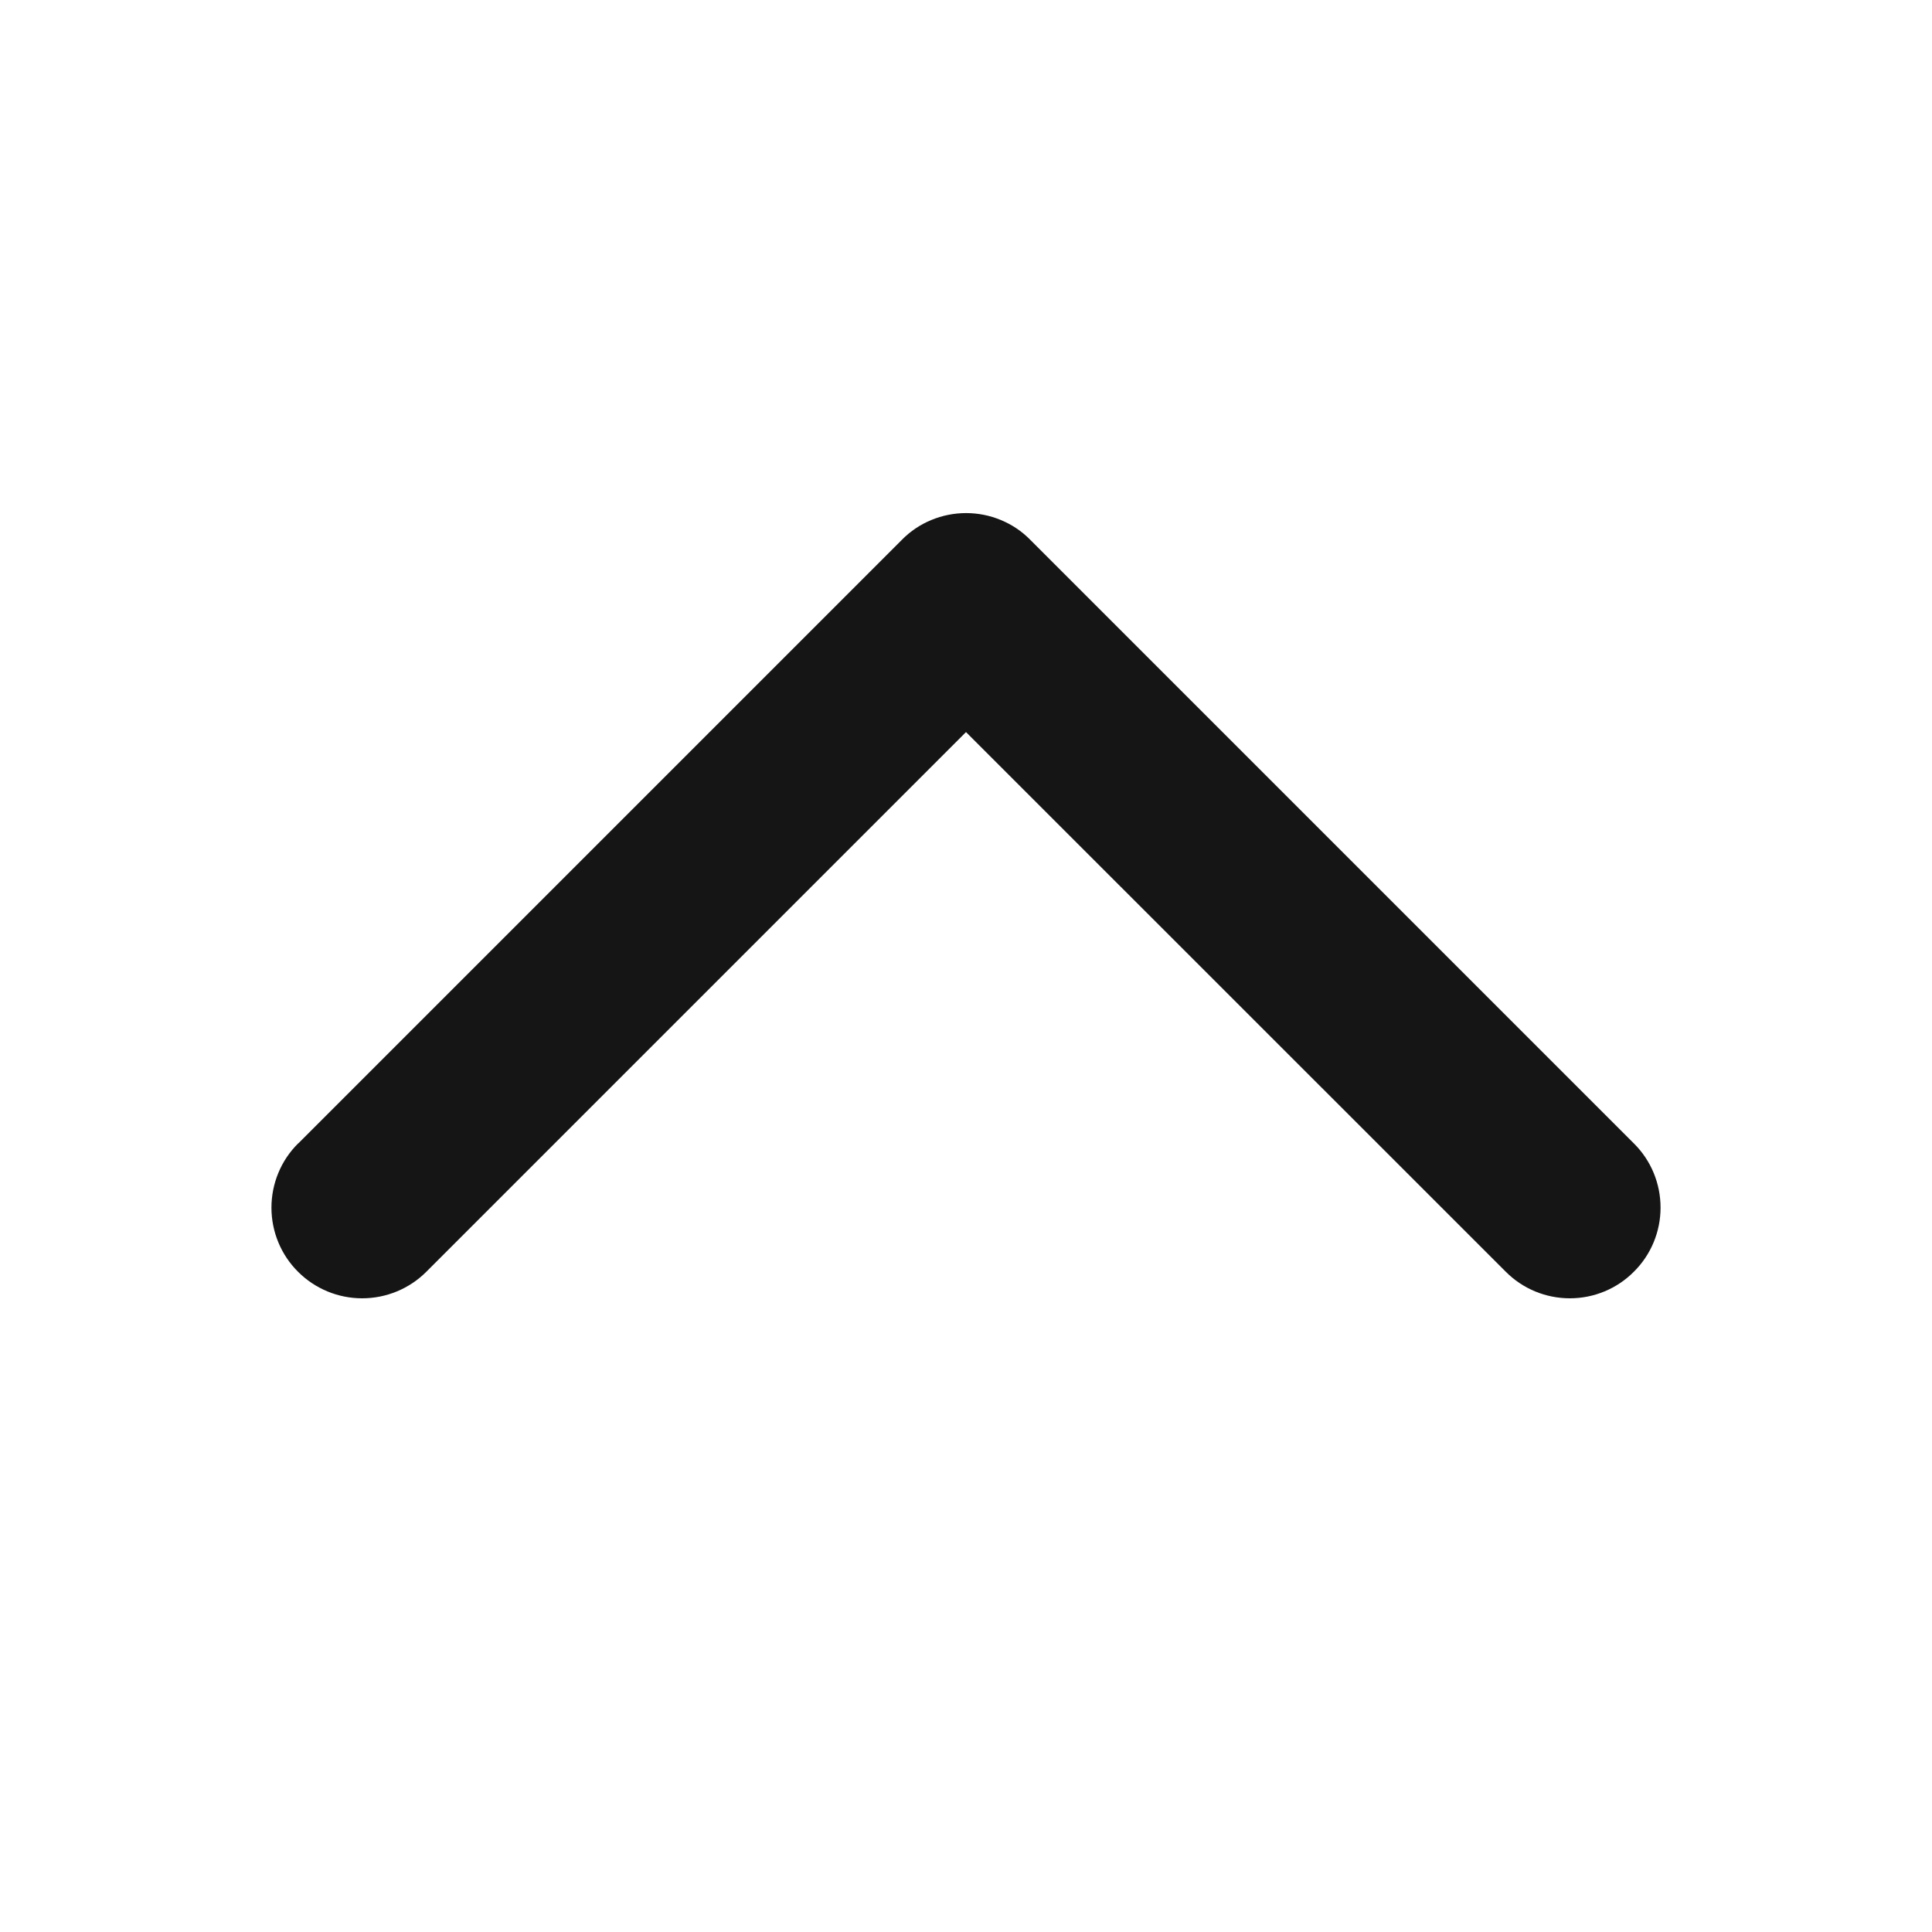 <svg width="14" height="14" viewBox="0 0 14 14" fill="none" xmlns="http://www.w3.org/2000/svg">
<path d="M2.161 8.286L6.536 3.911C6.597 3.849 6.669 3.801 6.749 3.768C6.829 3.735 6.914 3.718 7.001 3.718C7.087 3.718 7.172 3.735 7.252 3.768C7.332 3.801 7.404 3.849 7.465 3.911L11.84 8.286C11.964 8.409 12.033 8.576 12.033 8.751C12.033 8.925 11.964 9.092 11.84 9.215C11.717 9.339 11.55 9.408 11.376 9.408C11.201 9.408 11.034 9.339 10.911 9.215L7 5.305L3.089 9.216C2.966 9.339 2.799 9.408 2.624 9.408C2.45 9.408 2.283 9.339 2.16 9.216C2.036 9.093 1.967 8.925 1.967 8.751C1.967 8.577 2.036 8.409 2.16 8.286L2.161 8.286Z" fill="#151515"/>
</svg>

